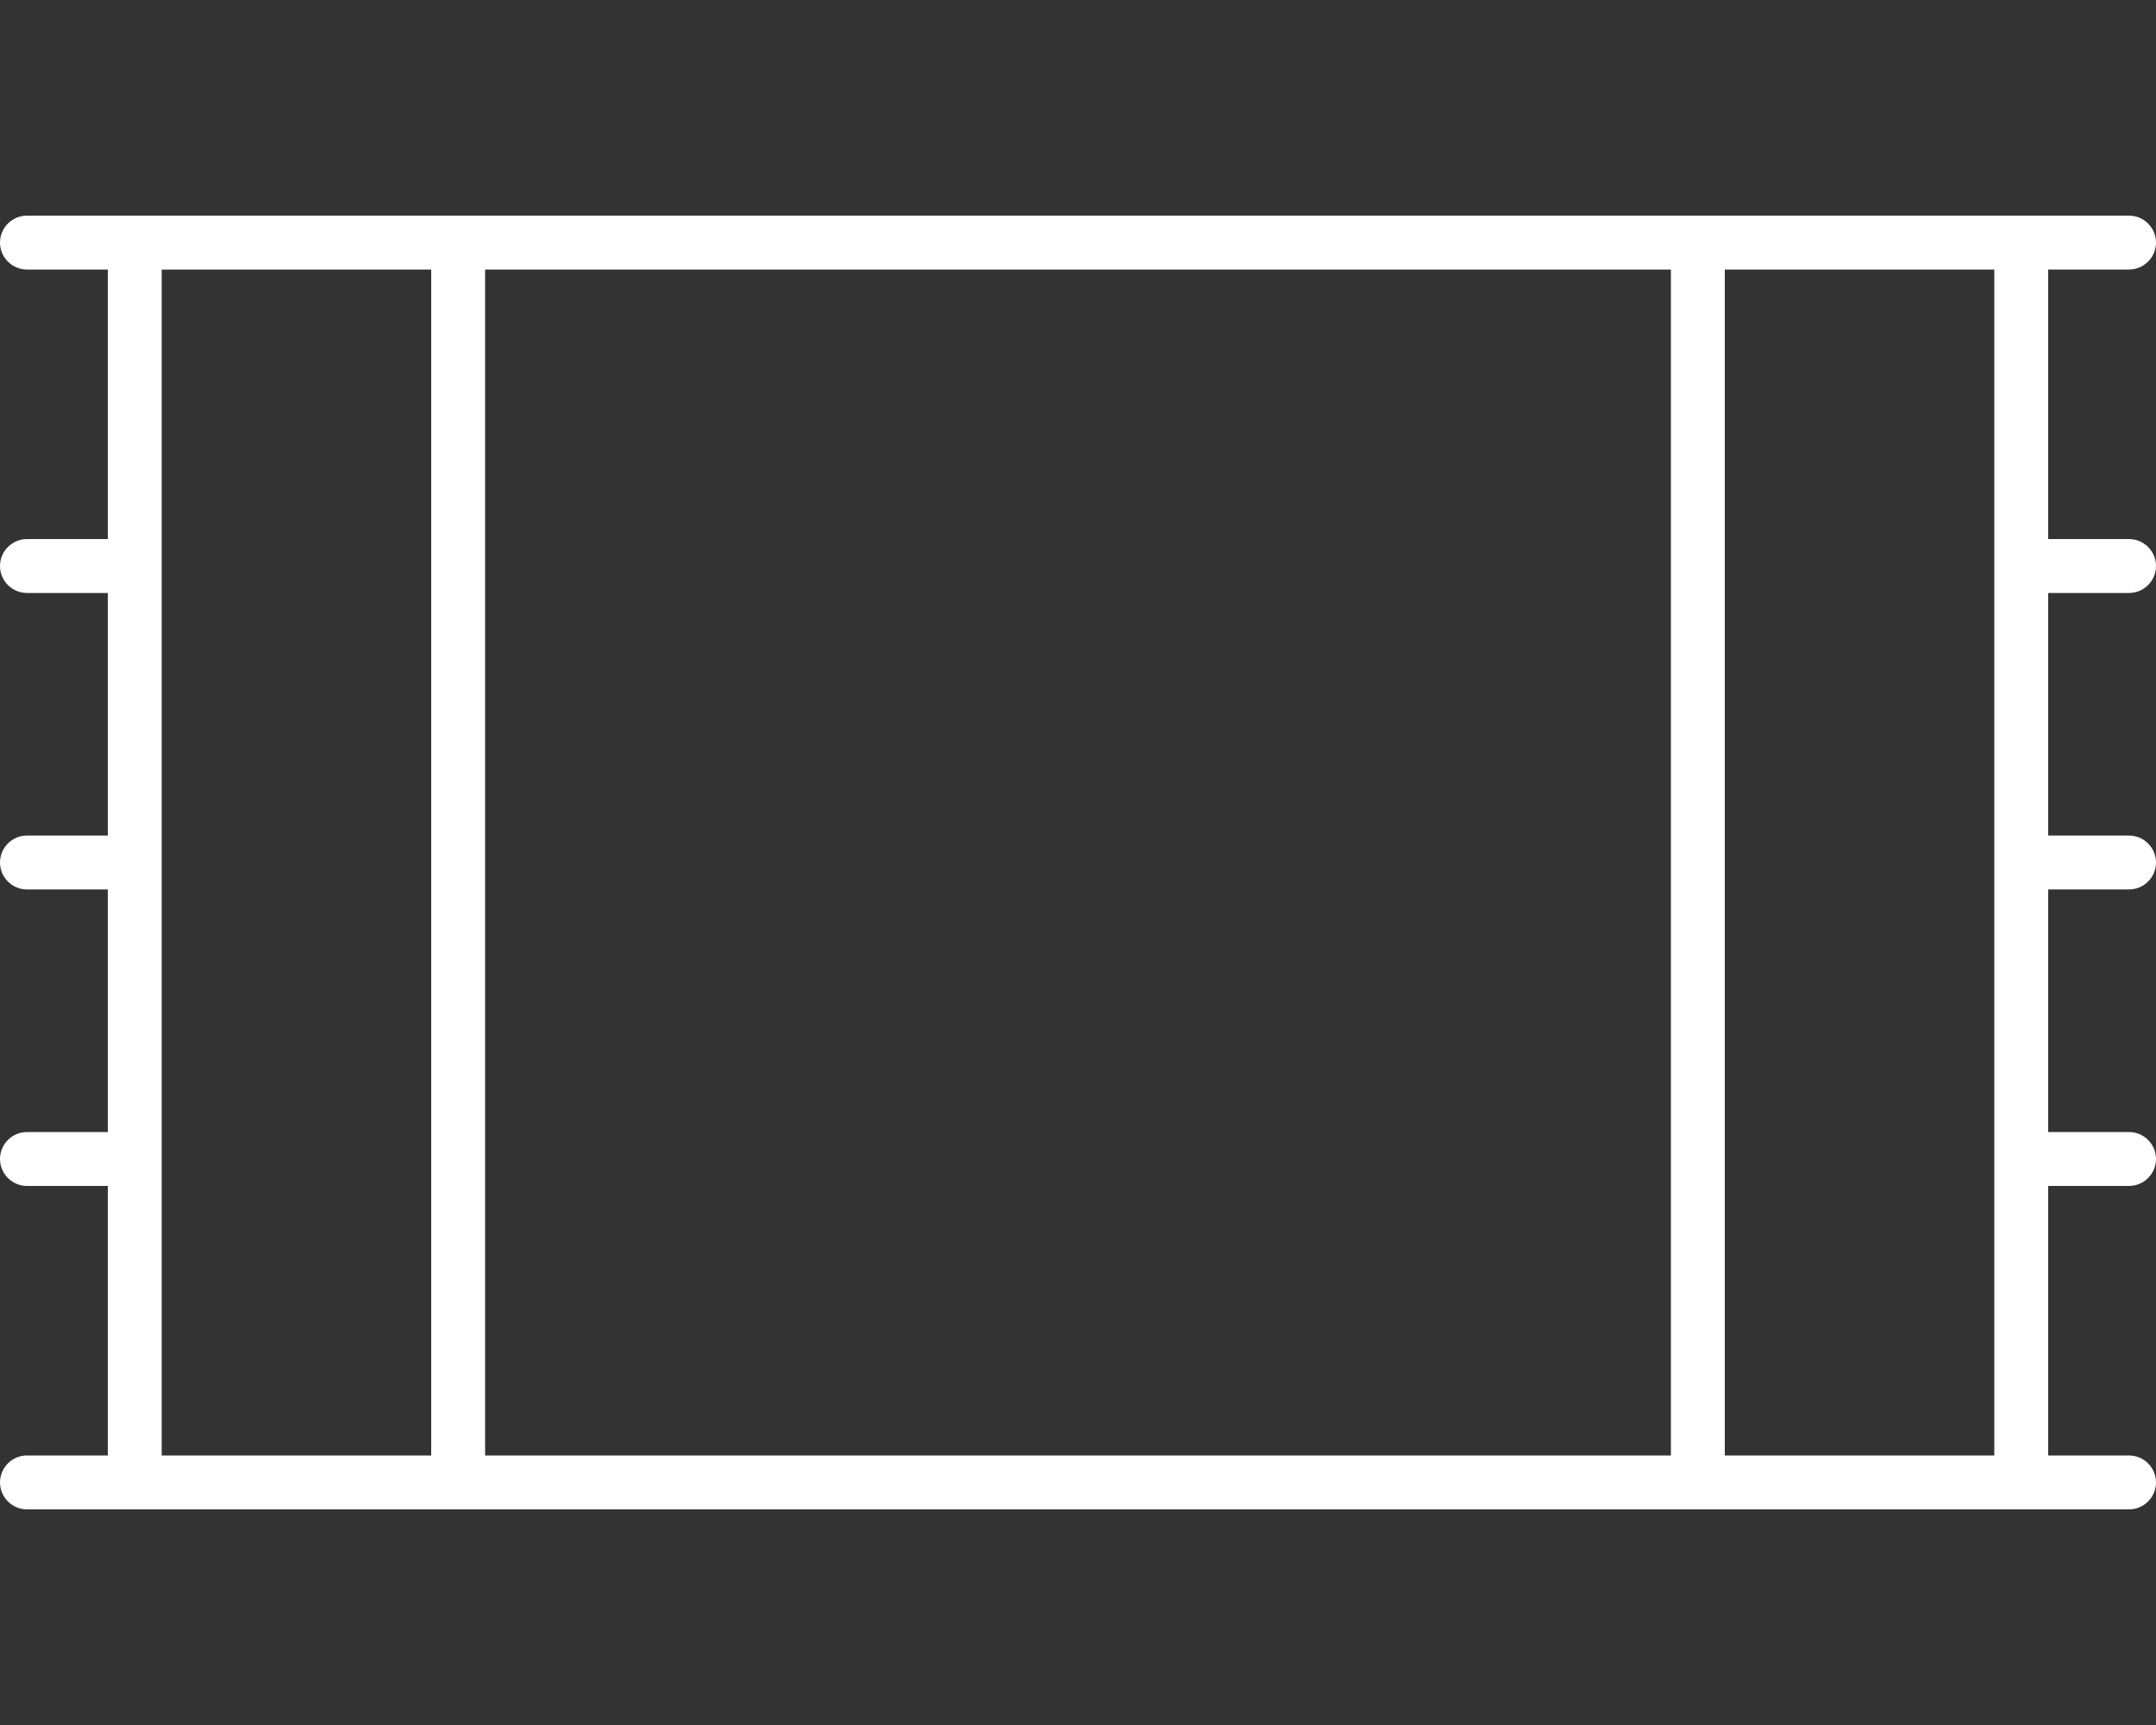 <svg width="640" height="512" viewBox="0 0 640 512" fill="none" xmlns="http://www.w3.org/2000/svg">
<rect x="0" y="0" width="640" height="512" fill="#333333" stroke="none"/>
<path d="M0 72C0 67.6 3.6 64 8 64H32H40H48H592H600H608H632C636.4 64 640 67.6 640 72C640 76.4 636.4 80 632 80H608V160H632C636.4 160 640 163.6 640 168C640 172.4 636.4 176 632 176H608V248H632C636.4 248 640 251.6 640 256C640 260.4 636.4 264 632 264H608V336H632C636.4 336 640 339.6 640 344C640 348.4 636.4 352 632 352H608V432H632C636.4 432 640 435.6 640 440C640 444.4 636.4 448 632 448H608H600H592H48H40H32H8C3.6 448 0 444.4 0 440C0 435.6 3.6 432 8 432H32V352H8C3.6 352 0 348.4 0 344C0 339.6 3.6 336 8 336H32V264H8C3.6 264 0 260.4 0 256C0 251.6 3.6 248 8 248H32V176H8C3.6 176 0 172.4 0 168C0 163.6 3.6 160 8 160H32V80H8C3.6 80 0 76.4 0 72ZM48 168V256V344V432H128V80H48V168ZM144 432H496V80H144V432ZM512 80V432H592V344V256V168V80H512Z" fill="white"/>
</svg>
